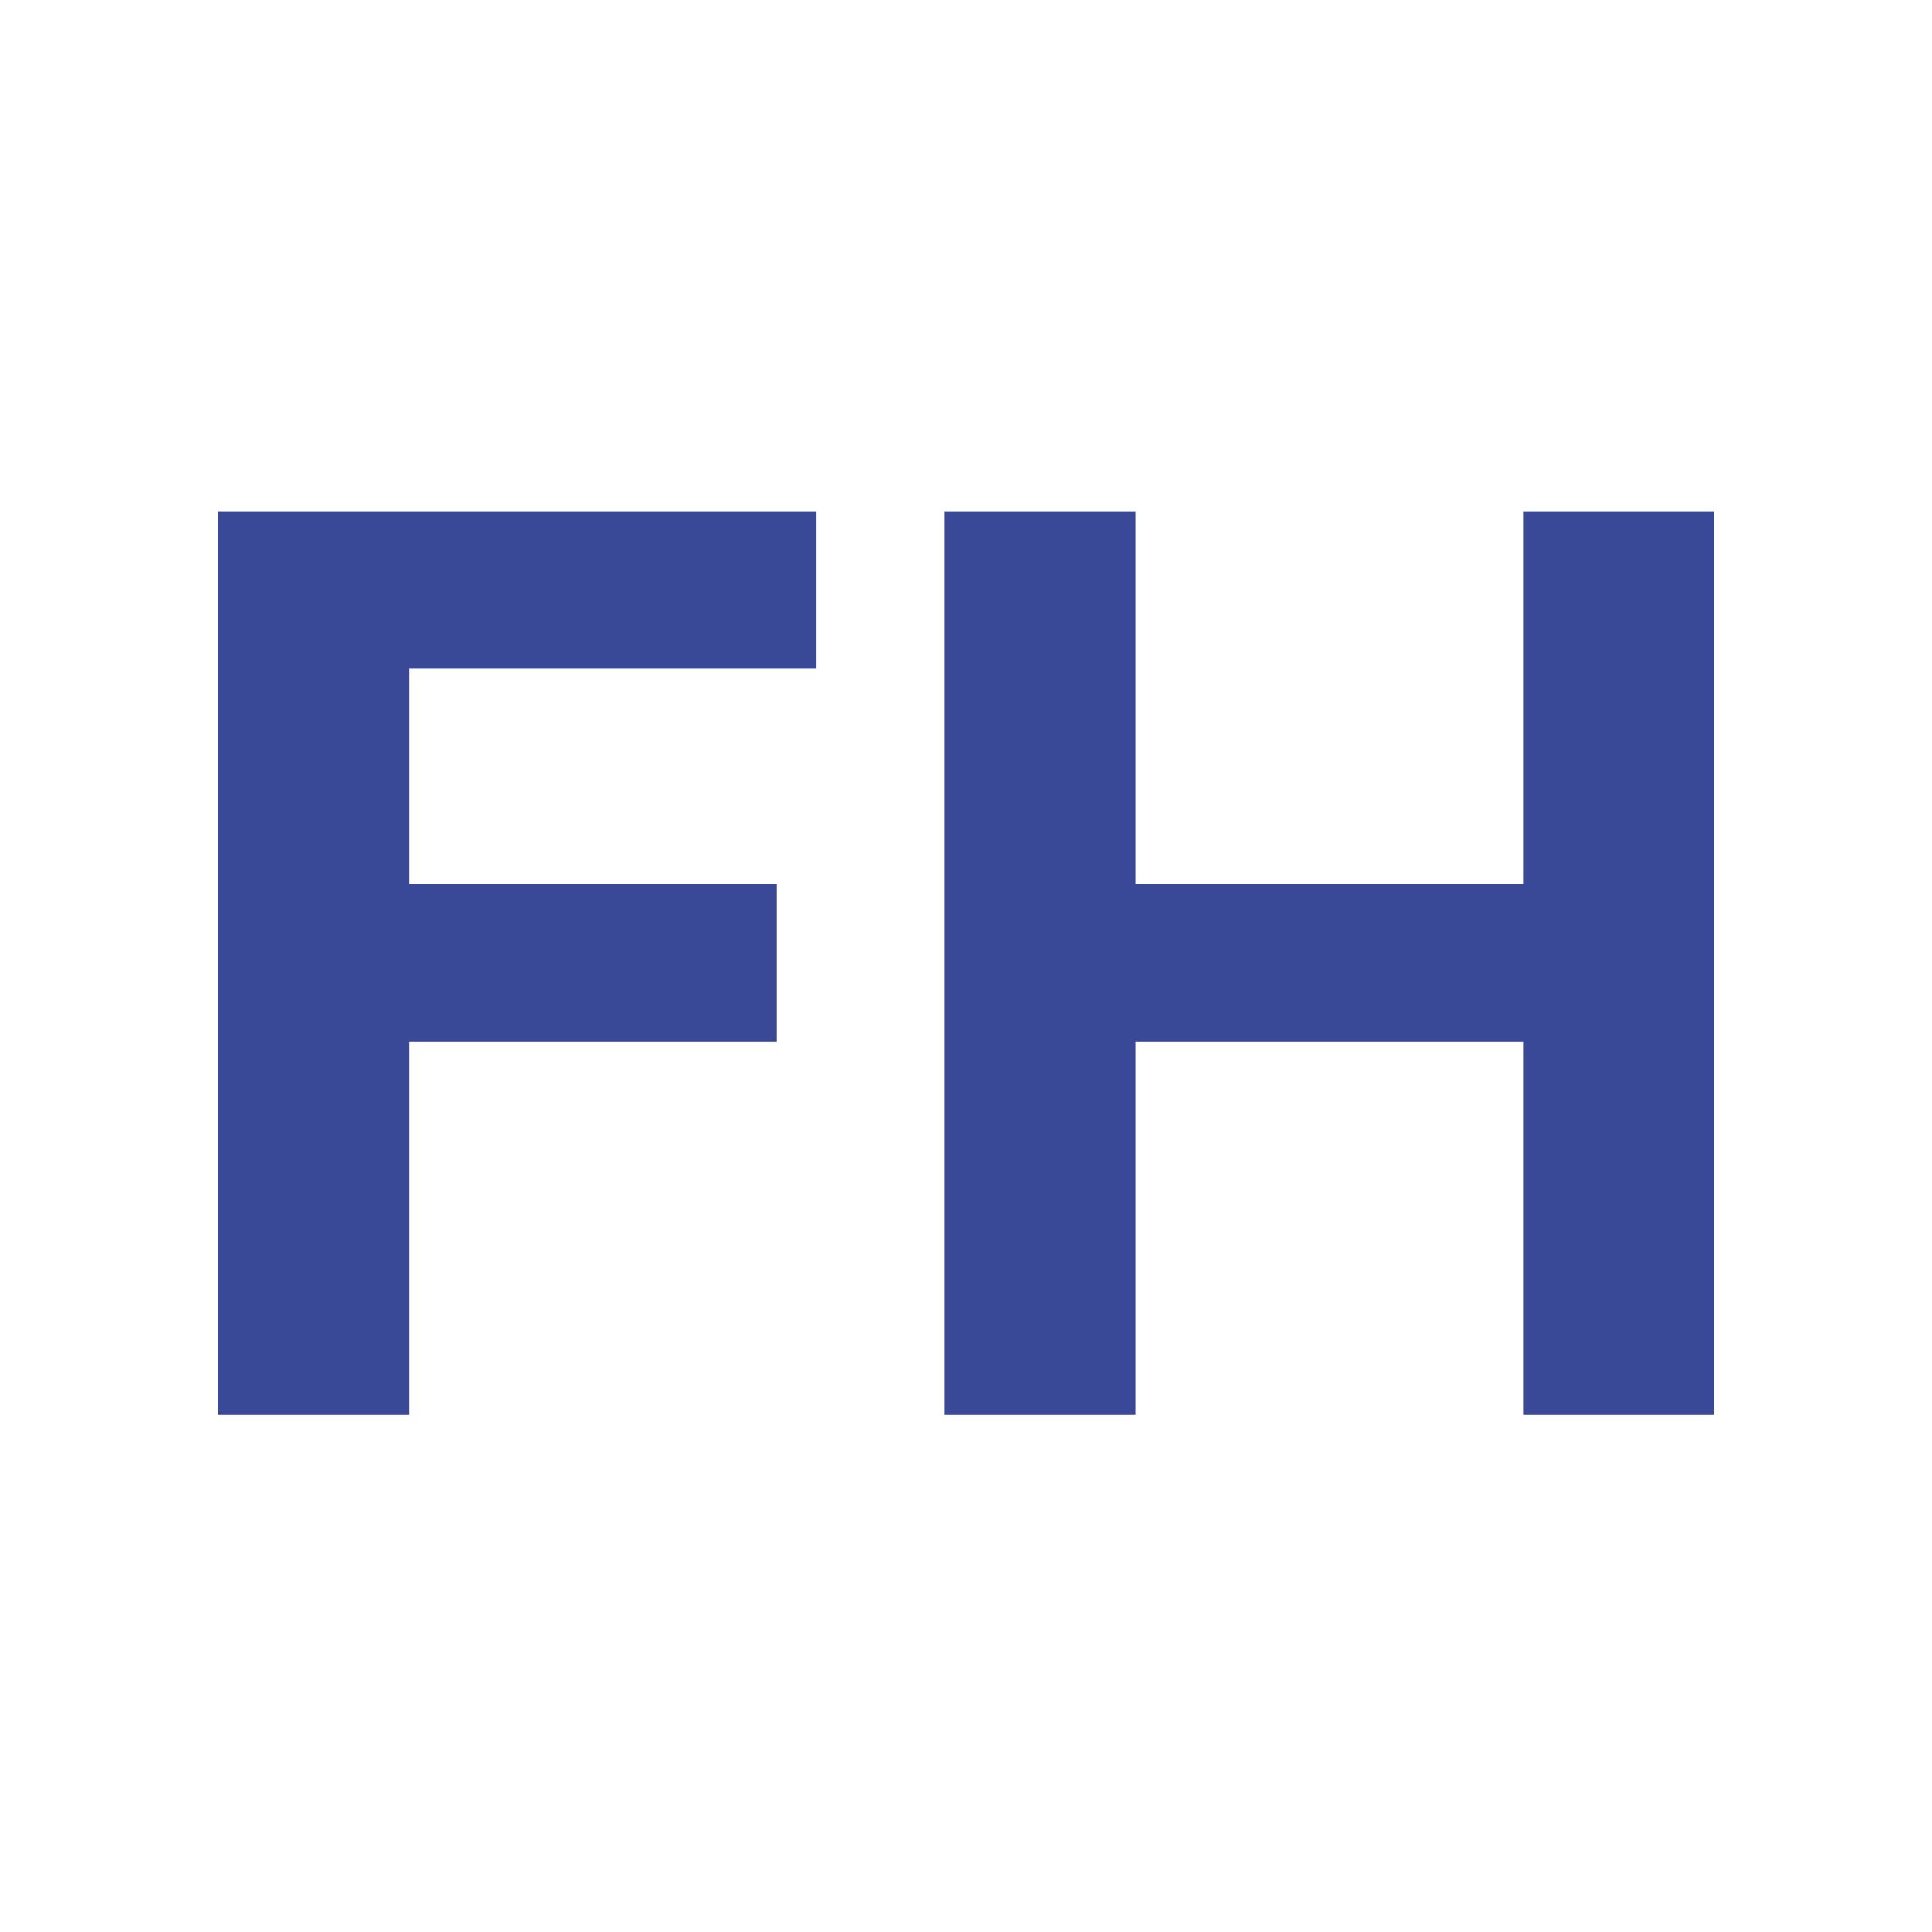 <?xml version="1.0" encoding="UTF-8"?> <svg xmlns="http://www.w3.org/2000/svg" width="461" height="461" viewBox="0 0 461 461" fill="none"><rect width="461" height="461" fill="white"></rect><path d="M225.408 337.594V122H270.99V210.954H363.523V122H409V337.594H363.523V248.535H270.99V337.594H225.408Z" fill="#3A4997"></path><path d="M52 337.594V122H194.747V159.582H97.582V210.954H185.273V248.535H97.582V337.594H52Z" fill="#3A4997"></path></svg> 